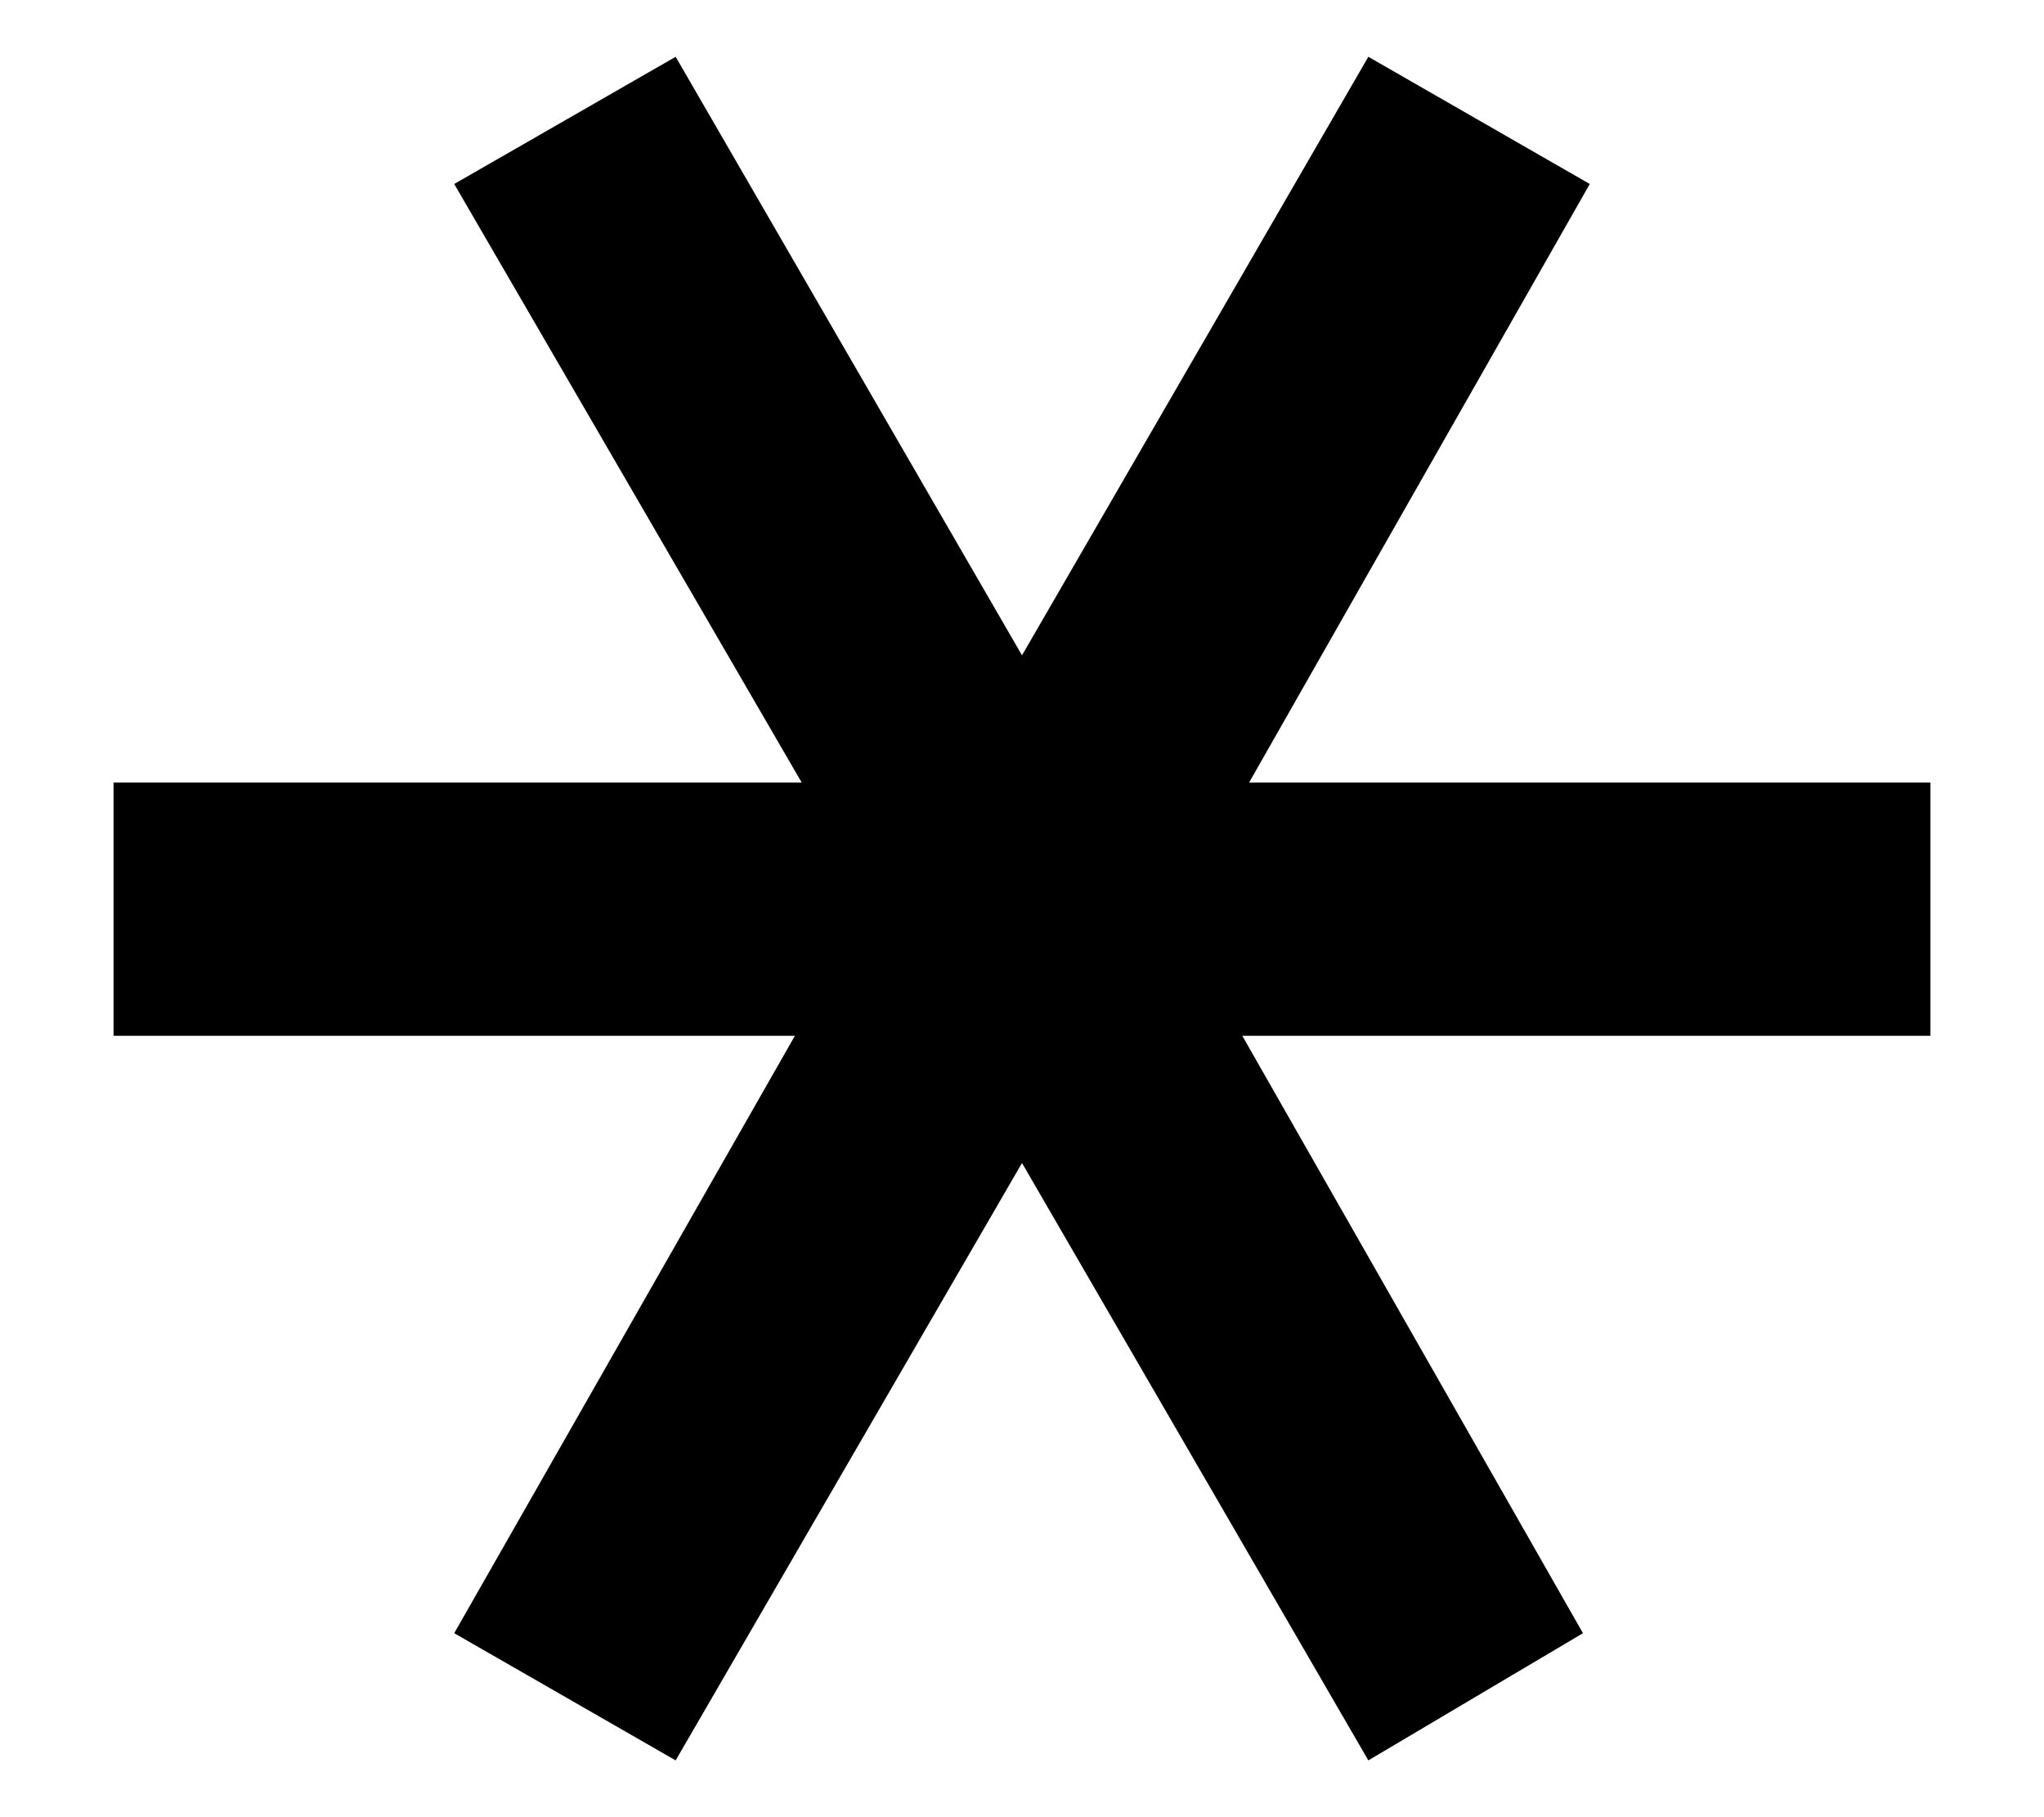 <svg id="レイヤー_1" data-name="レイヤー 1" xmlns="http://www.w3.org/2000/svg" width="18" height="16" viewBox="0 0 18 16">
  <defs>
    <style>
      .cls-1 {
        fill: none;
      }
    </style>
  </defs>
  <title>icon_ae-lock</title>
  <path d="M17,9.12H10.94l3,5.26L12.05,15.5,9,10.24,5.95,15.5,4,14.38l3-5.26H1V6.89H7.06L4,1.62,5.95,0.5,9,5.77,12.05,0.5,14,1.62l-3,5.27H17V9.12Z"/>
  <rect class="cls-1" width="18" height="16"/>
</svg>
